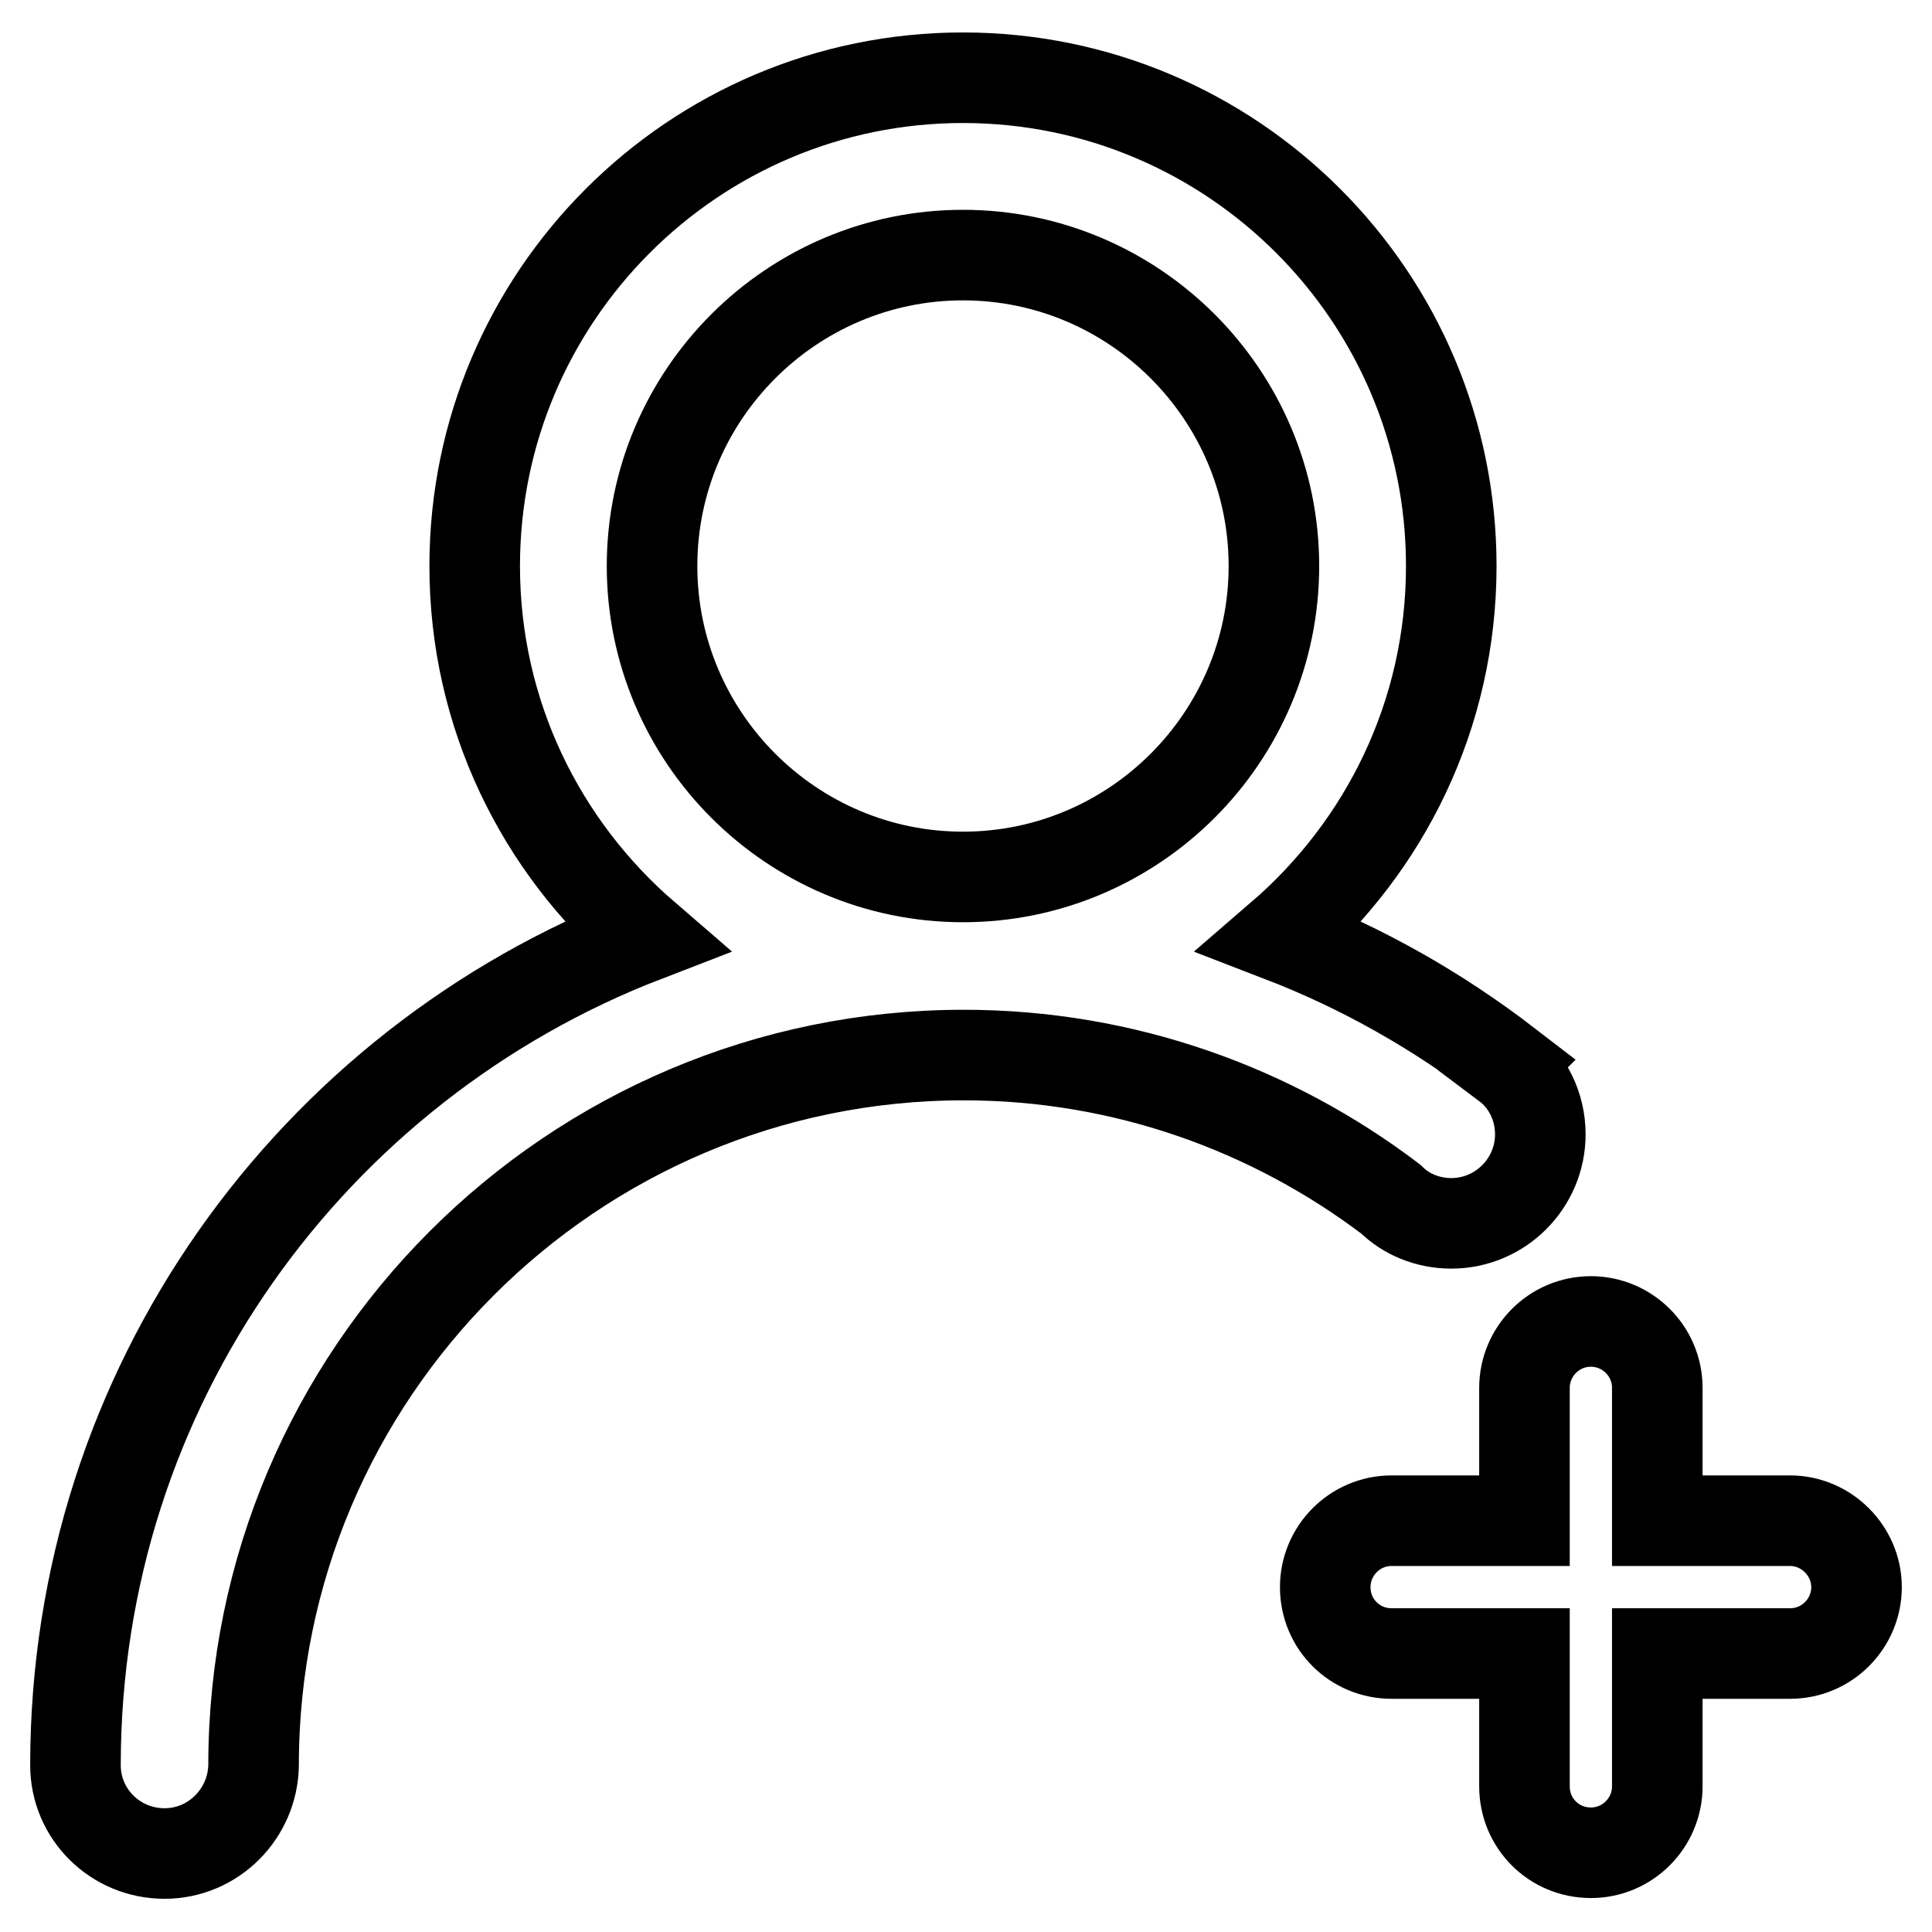 <?xml version="1.0" encoding="utf-8"?>
<!-- Svg Vector Icons : http://www.onlinewebfonts.com/icon -->
<!DOCTYPE svg PUBLIC "-//W3C//DTD SVG 1.1//EN" "http://www.w3.org/Graphics/SVG/1.1/DTD/svg11.dtd">
<svg version="1.1" xmlns="http://www.w3.org/2000/svg" xmlns:xlink="http://www.w3.org/1999/xlink" x="0px" y="0px" viewBox="0 0 256 256" enable-background="new 0 0 256 256" xml:space="preserve">
<g> <path stroke-width="12" fill-opacity="0" stroke="#000000"  d="M192.3,162.1c6.5,0,11.8-5.3,11.8-11.8c0-3.7-1.7-7.1-4.5-9.2l0.1-0.1c-9.1-7-19.1-12.7-30-16.9 c13.8-11.9,22.6-29.4,22.6-49.1c0-35.7-29-64.7-64.7-64.7c-35.7,0-64.7,29-64.7,64.7c0,19.7,8.8,37.2,22.6,49.1 C41.4,141.1,10,183.7,10,233.9v0c0,6.5,5.3,11.7,11.8,11.7c6.5,0,11.7-5.3,11.8-11.7c0-51.9,42.2-94.1,94.1-94.1 c21.3,0,40.9,7.2,56.6,19.1C186.3,160.9,189.2,162.1,192.3,162.1z M127.6,116.2c-22.7,0-41.2-18.5-41.2-41.2s18.5-41.2,41.2-41.2 c22.7,0,41.2,18.5,41.2,41.2S150.3,116.2,127.6,116.2z M237.2,201.5h-17.6v-17.6c0-4.9-4-8.8-8.8-8.8c-4.9,0-8.8,4-8.8,8.8v17.6 h-17.6c-4.9,0-8.8,4-8.8,8.8c0,4.9,3.9,8.8,8.8,8.8h17.6v17.6c0,4.9,3.9,8.8,8.8,8.8c4.9,0,8.8-4,8.8-8.8v-17.6h17.6 c4.9,0,8.8-4,8.8-8.8C246,205.5,242,201.5,237.2,201.5z"/></g>
</svg>